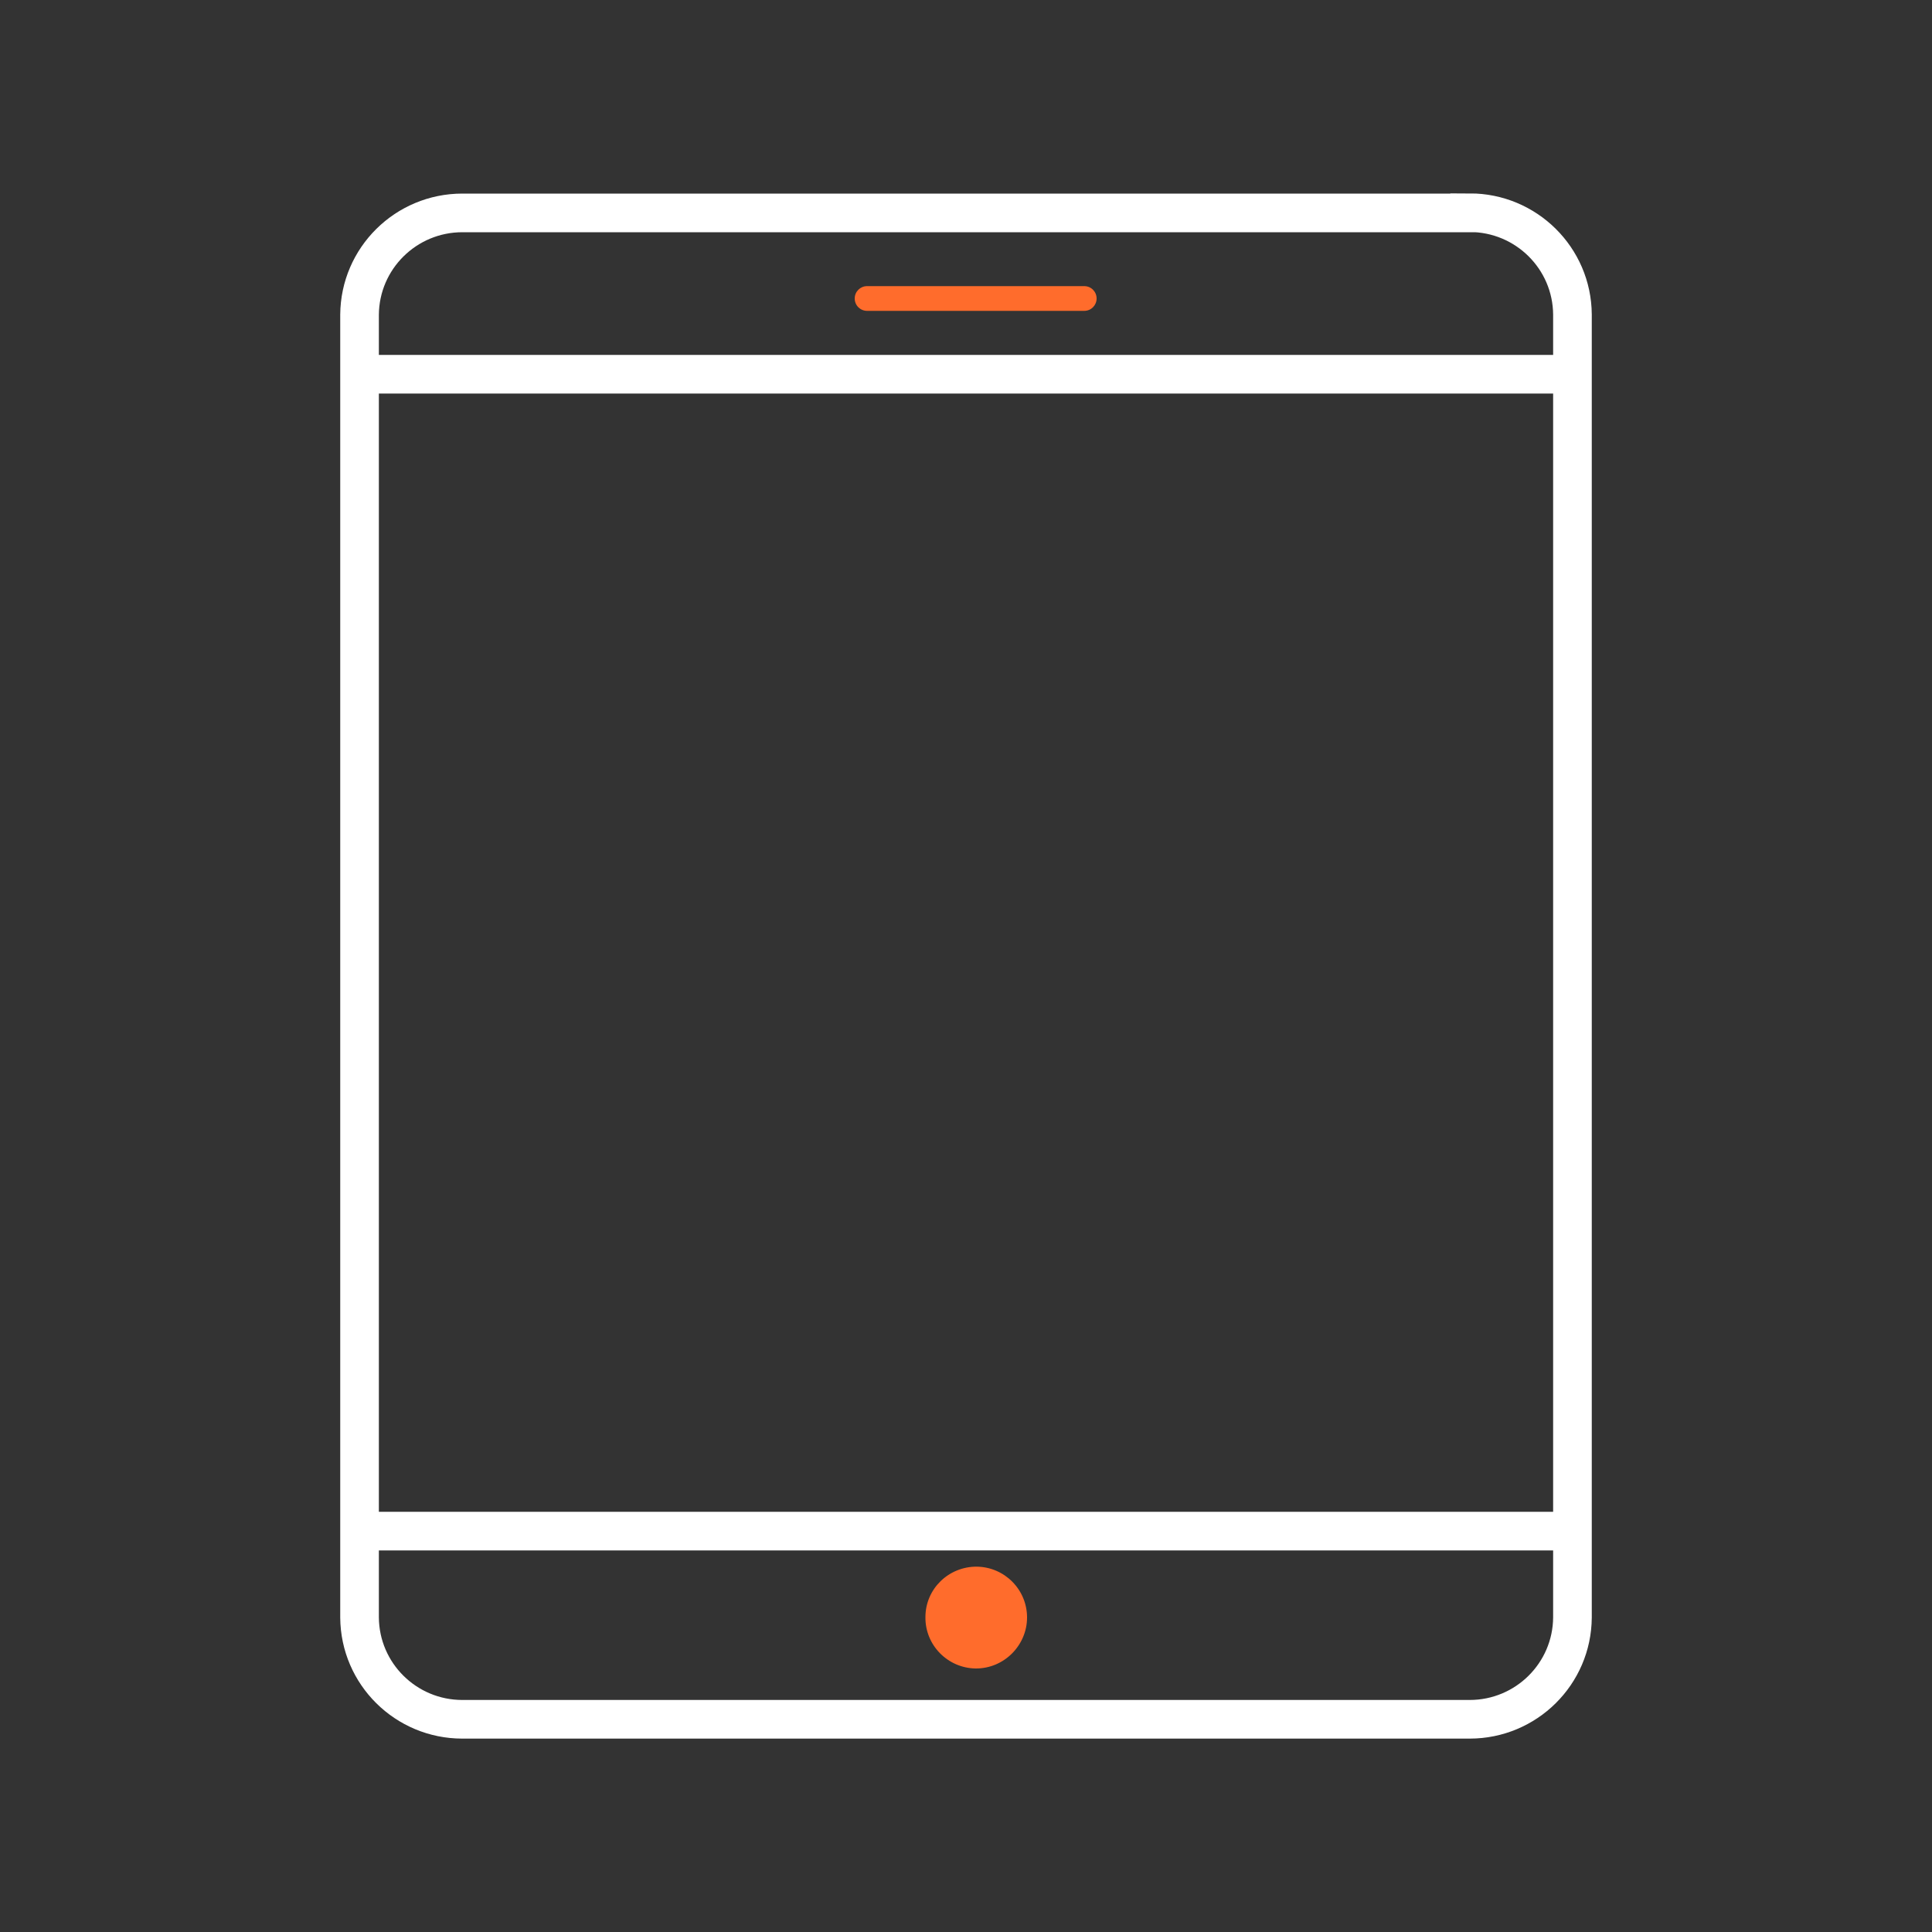 <?xml version="1.0" encoding="UTF-8"?>
<svg id="tablet" xmlns="http://www.w3.org/2000/svg" viewBox="0 0 100 100">
  <rect x="0" y="0" width="100" height="100" fill="#333333" stroke="none"/>
  <path d="m76.07,11.02H23.93c-2.92,0-5.3,2.35-5.32,5.27v67.43c.02,2.92,2.4,5.27,5.32,5.27h52.14c2.92,0,5.3-2.35,5.32-5.27V16.28c-.02-2.92-2.4-5.27-5.32-5.27Zm4.62,68.23H19.31m0-59.88h61.38" fill="none" fill-rule="evenodd" stroke="#fff" stroke-miterlimit="10" stroke-width="2"/>
  <g>
    <path d="m56.12,14.81c.36,0,.64.29.64.64s-.28.64-.64.64h-11.24c-.35,0-.64-.28-.64-.64s.29-.64.64-.64h11.24Z" fill="#ff6c2c"/>
    <path d="m50.56,81.09c1.44.02,2.6,1.19,2.6,2.63s-1.19,2.65-2.66,2.64c-1.45-.02-2.62-1.21-2.6-2.66,0-1.46,1.2-2.62,2.66-2.61Z" fill="#ff6c2c"/>
  </g>
</svg>
